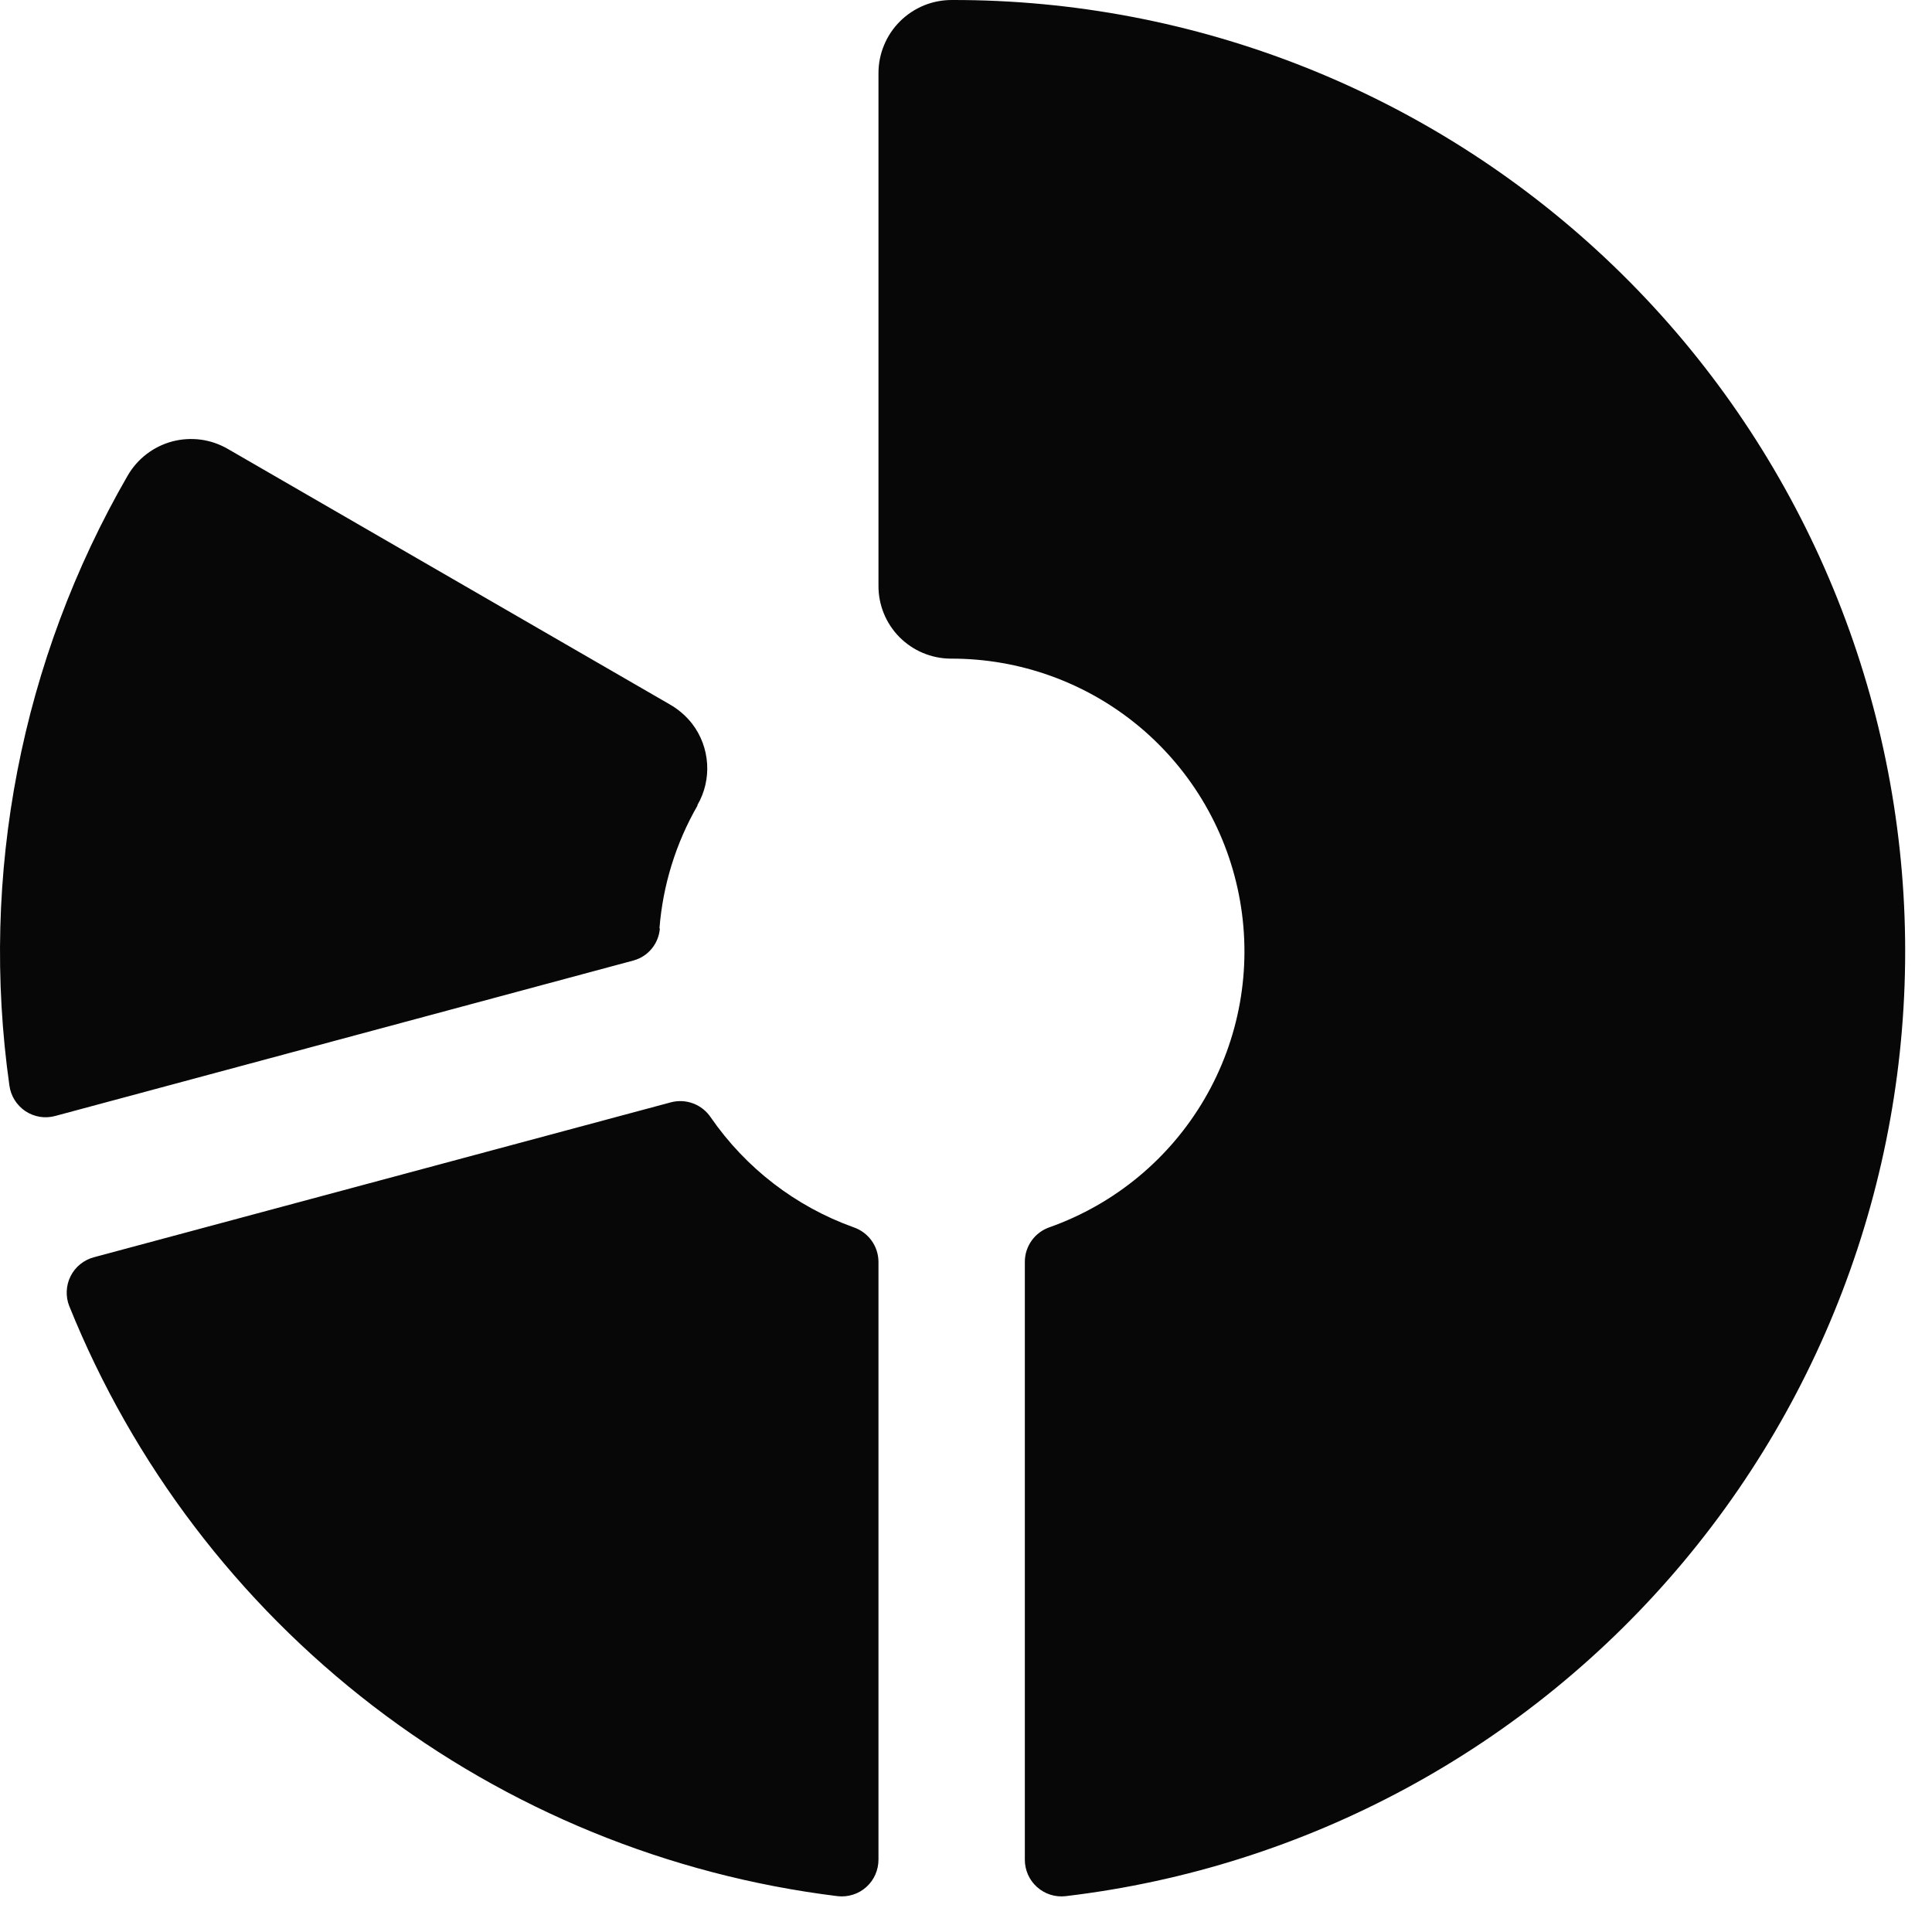 <?xml version="1.0"?>
<svg xmlns="http://www.w3.org/2000/svg" width="33" height="33" viewBox="0 0 33 33" fill="none">
<path d="M15.005 21.553V31.762C15.005 31.851 14.987 31.939 14.951 32.02C14.916 32.1 14.863 32.173 14.797 32.232C14.731 32.291 14.654 32.336 14.569 32.362C14.485 32.389 14.396 32.398 14.308 32.388C11.42 32.033 8.679 30.911 6.371 29.139C4.063 27.366 2.271 25.008 1.183 22.309C1.15 22.227 1.136 22.139 1.14 22.051C1.144 21.963 1.166 21.877 1.206 21.798C1.246 21.719 1.301 21.649 1.37 21.594C1.439 21.538 1.518 21.498 1.603 21.475L11.461 18.828C11.587 18.795 11.721 18.802 11.843 18.849C11.964 18.895 12.069 18.979 12.141 19.087C12.738 19.951 13.589 20.607 14.577 20.962C14.701 21.004 14.809 21.083 14.886 21.189C14.963 21.295 15.004 21.422 15.005 21.553ZM16.264 3.51597e-05C16.099 -0.001 15.936 0.03 15.783 0.092C15.63 0.155 15.491 0.247 15.374 0.363C15.257 0.479 15.164 0.617 15.101 0.77C15.037 0.922 15.005 1.085 15.005 1.25V10C15.002 10.329 15.13 10.645 15.361 10.88C15.592 11.114 15.906 11.247 16.235 11.25C17.415 11.245 18.559 11.658 19.465 12.415C20.37 13.173 20.978 14.226 21.181 15.389C21.385 16.552 21.17 17.75 20.575 18.769C19.98 19.789 19.044 20.565 17.931 20.961C17.807 21.003 17.699 21.082 17.623 21.188C17.546 21.295 17.505 21.422 17.505 21.553V31.762C17.504 31.851 17.523 31.938 17.558 32.019C17.594 32.1 17.646 32.172 17.712 32.231C17.778 32.29 17.855 32.335 17.939 32.362C18.023 32.389 18.112 32.398 18.2 32.388C22.318 31.901 26.094 29.858 28.755 26.677C31.416 23.497 32.76 19.42 32.513 15.28C32.265 11.141 30.445 7.253 27.424 4.412C24.403 1.572 20.411 -0.007 16.264 3.51597e-05ZM11.264 15.858C11.322 15.12 11.544 14.403 11.913 13.761V13.75C12.037 13.536 12.094 13.29 12.078 13.044C12.062 12.797 11.974 12.56 11.824 12.364C11.719 12.229 11.588 12.116 11.439 12.031L3.888 7.666C3.745 7.584 3.588 7.53 3.426 7.509C3.263 7.488 3.097 7.499 2.939 7.541C2.78 7.584 2.631 7.658 2.501 7.758C2.371 7.858 2.262 7.983 2.18 8.125C0.361 11.275 -0.349 14.943 0.161 18.544C0.173 18.632 0.204 18.716 0.251 18.791C0.298 18.866 0.361 18.93 0.435 18.98C0.509 19.029 0.592 19.061 0.68 19.076C0.767 19.09 0.857 19.085 0.942 19.062L10.82 16.406C10.943 16.372 11.052 16.302 11.133 16.203C11.213 16.105 11.261 15.985 11.271 15.858H11.264Z" fill="#070707"/>
</svg>
